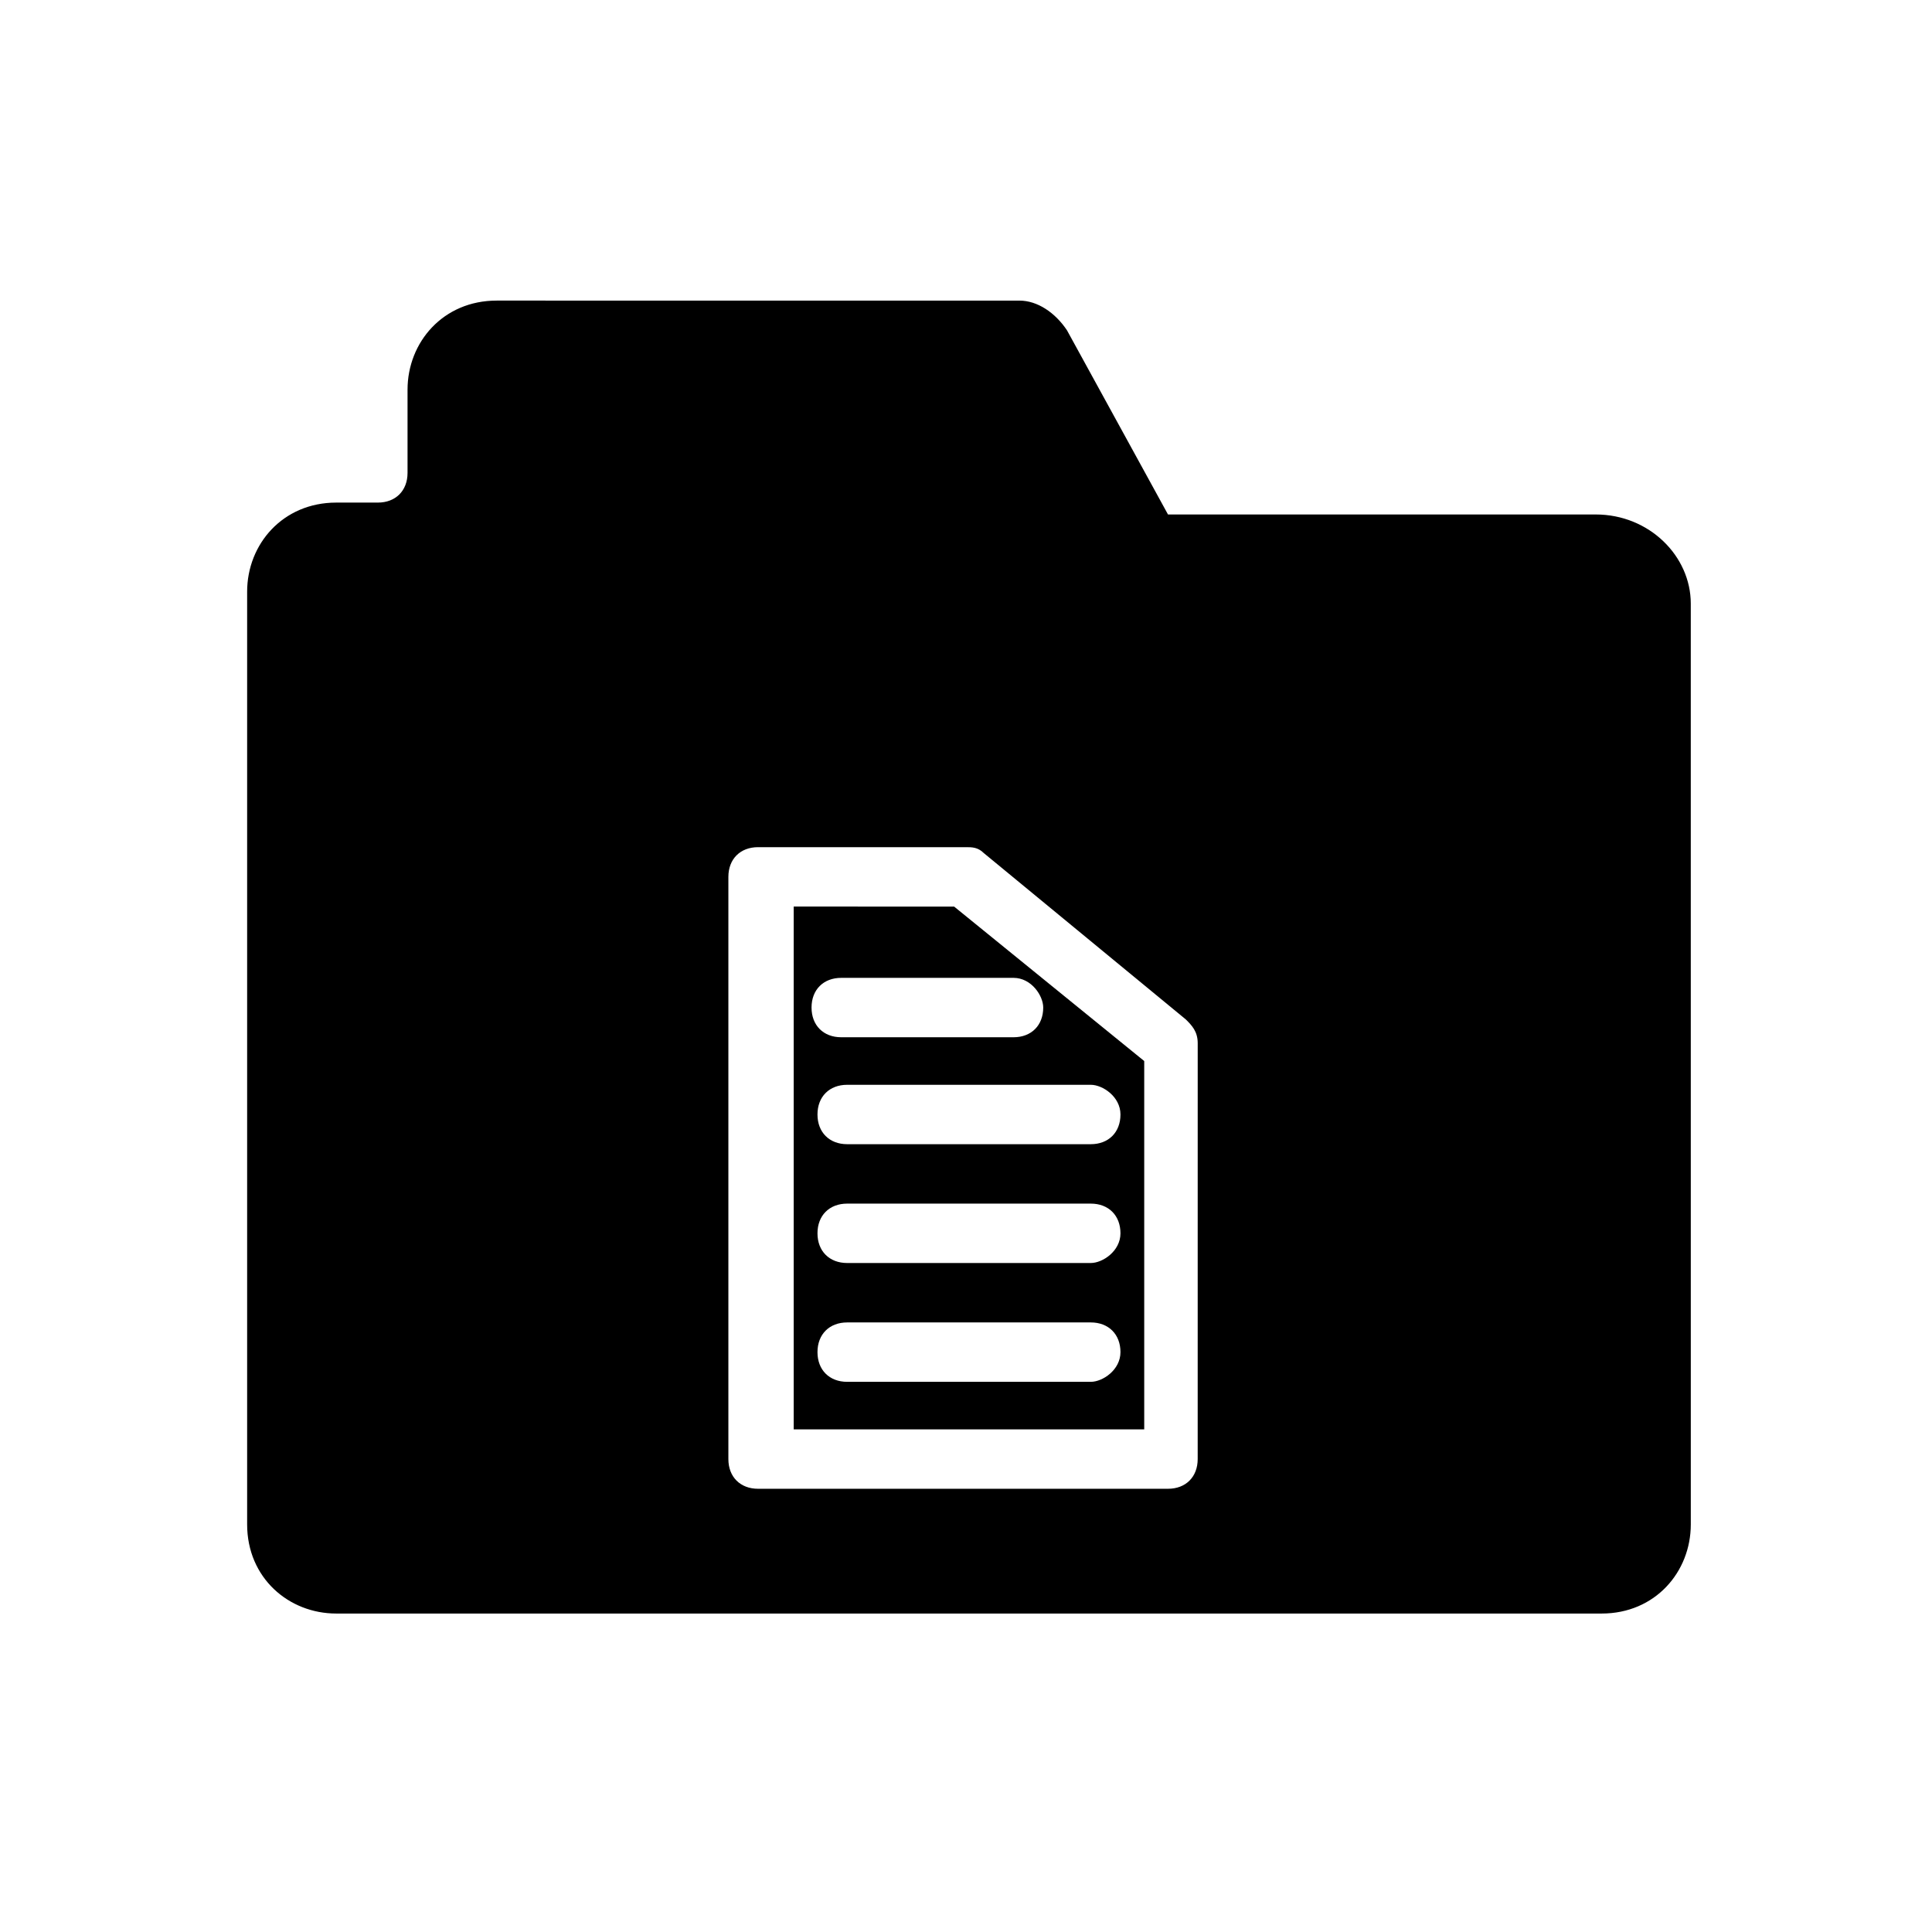 <?xml version="1.0" encoding="UTF-8"?>
<!-- Uploaded to: ICON Repo, www.iconrepo.com, Generator: ICON Repo Mixer Tools -->
<svg fill="#000000" width="800px" height="800px" version="1.1" viewBox="144 144 512 512" xmlns="http://www.w3.org/2000/svg">
 <g>
  <path d="m566.89 280.34h-113.36l-26.766-48.805c-3.148-4.723-7.871-7.871-12.594-7.871l-138.55-0.004c-14.168 0-23.617 11.02-23.617 23.617v22.043c0 4.723-3.148 7.871-7.871 7.871h-11.02c-14.168 0-23.617 11.02-23.617 23.617v247.18c0 14.168 11.02 23.617 23.617 23.617h335.35c14.168 0 23.617-11.02 23.617-23.617l-0.004-244.03c0-12.598-11.02-23.617-25.188-23.617zm-105.49 250.33c0 4.723-3.148 7.871-7.871 7.871h-108.63c-4.723 0-7.871-3.148-7.871-7.871v-154.29c0-4.723 3.148-7.871 7.871-7.871h55.105c1.574 0 3.148 0 4.723 1.574l53.531 44.082c1.574 1.574 3.148 3.148 3.148 6.297z"/>
  <path d="m354.34 384.25v138.55h92.891v-97.613l-50.379-40.934zm78.723 125.95h-64.551c-4.723 0-7.871-3.148-7.871-7.871 0-4.723 3.148-7.871 7.871-7.871h64.551c4.723 0 7.871 3.148 7.871 7.871 0 4.723-4.723 7.871-7.871 7.871zm0-31.488h-64.551c-4.723 0-7.871-3.148-7.871-7.871s3.148-7.871 7.871-7.871h64.551c4.723 0 7.871 3.148 7.871 7.871s-4.723 7.871-7.871 7.871zm7.871-39.359c0 4.723-3.148 7.871-7.871 7.871h-64.551c-4.723 0-7.871-3.148-7.871-7.871s3.148-7.871 7.871-7.871h64.551c3.148 0 7.871 3.148 7.871 7.871zm-20.469-28.34c0 4.723-3.148 7.871-7.871 7.871h-45.656c-4.723 0-7.871-3.148-7.871-7.871 0-4.723 3.148-7.871 7.871-7.871h45.656c4.723 0 7.871 4.723 7.871 7.871z"/>
 </g>
</svg>